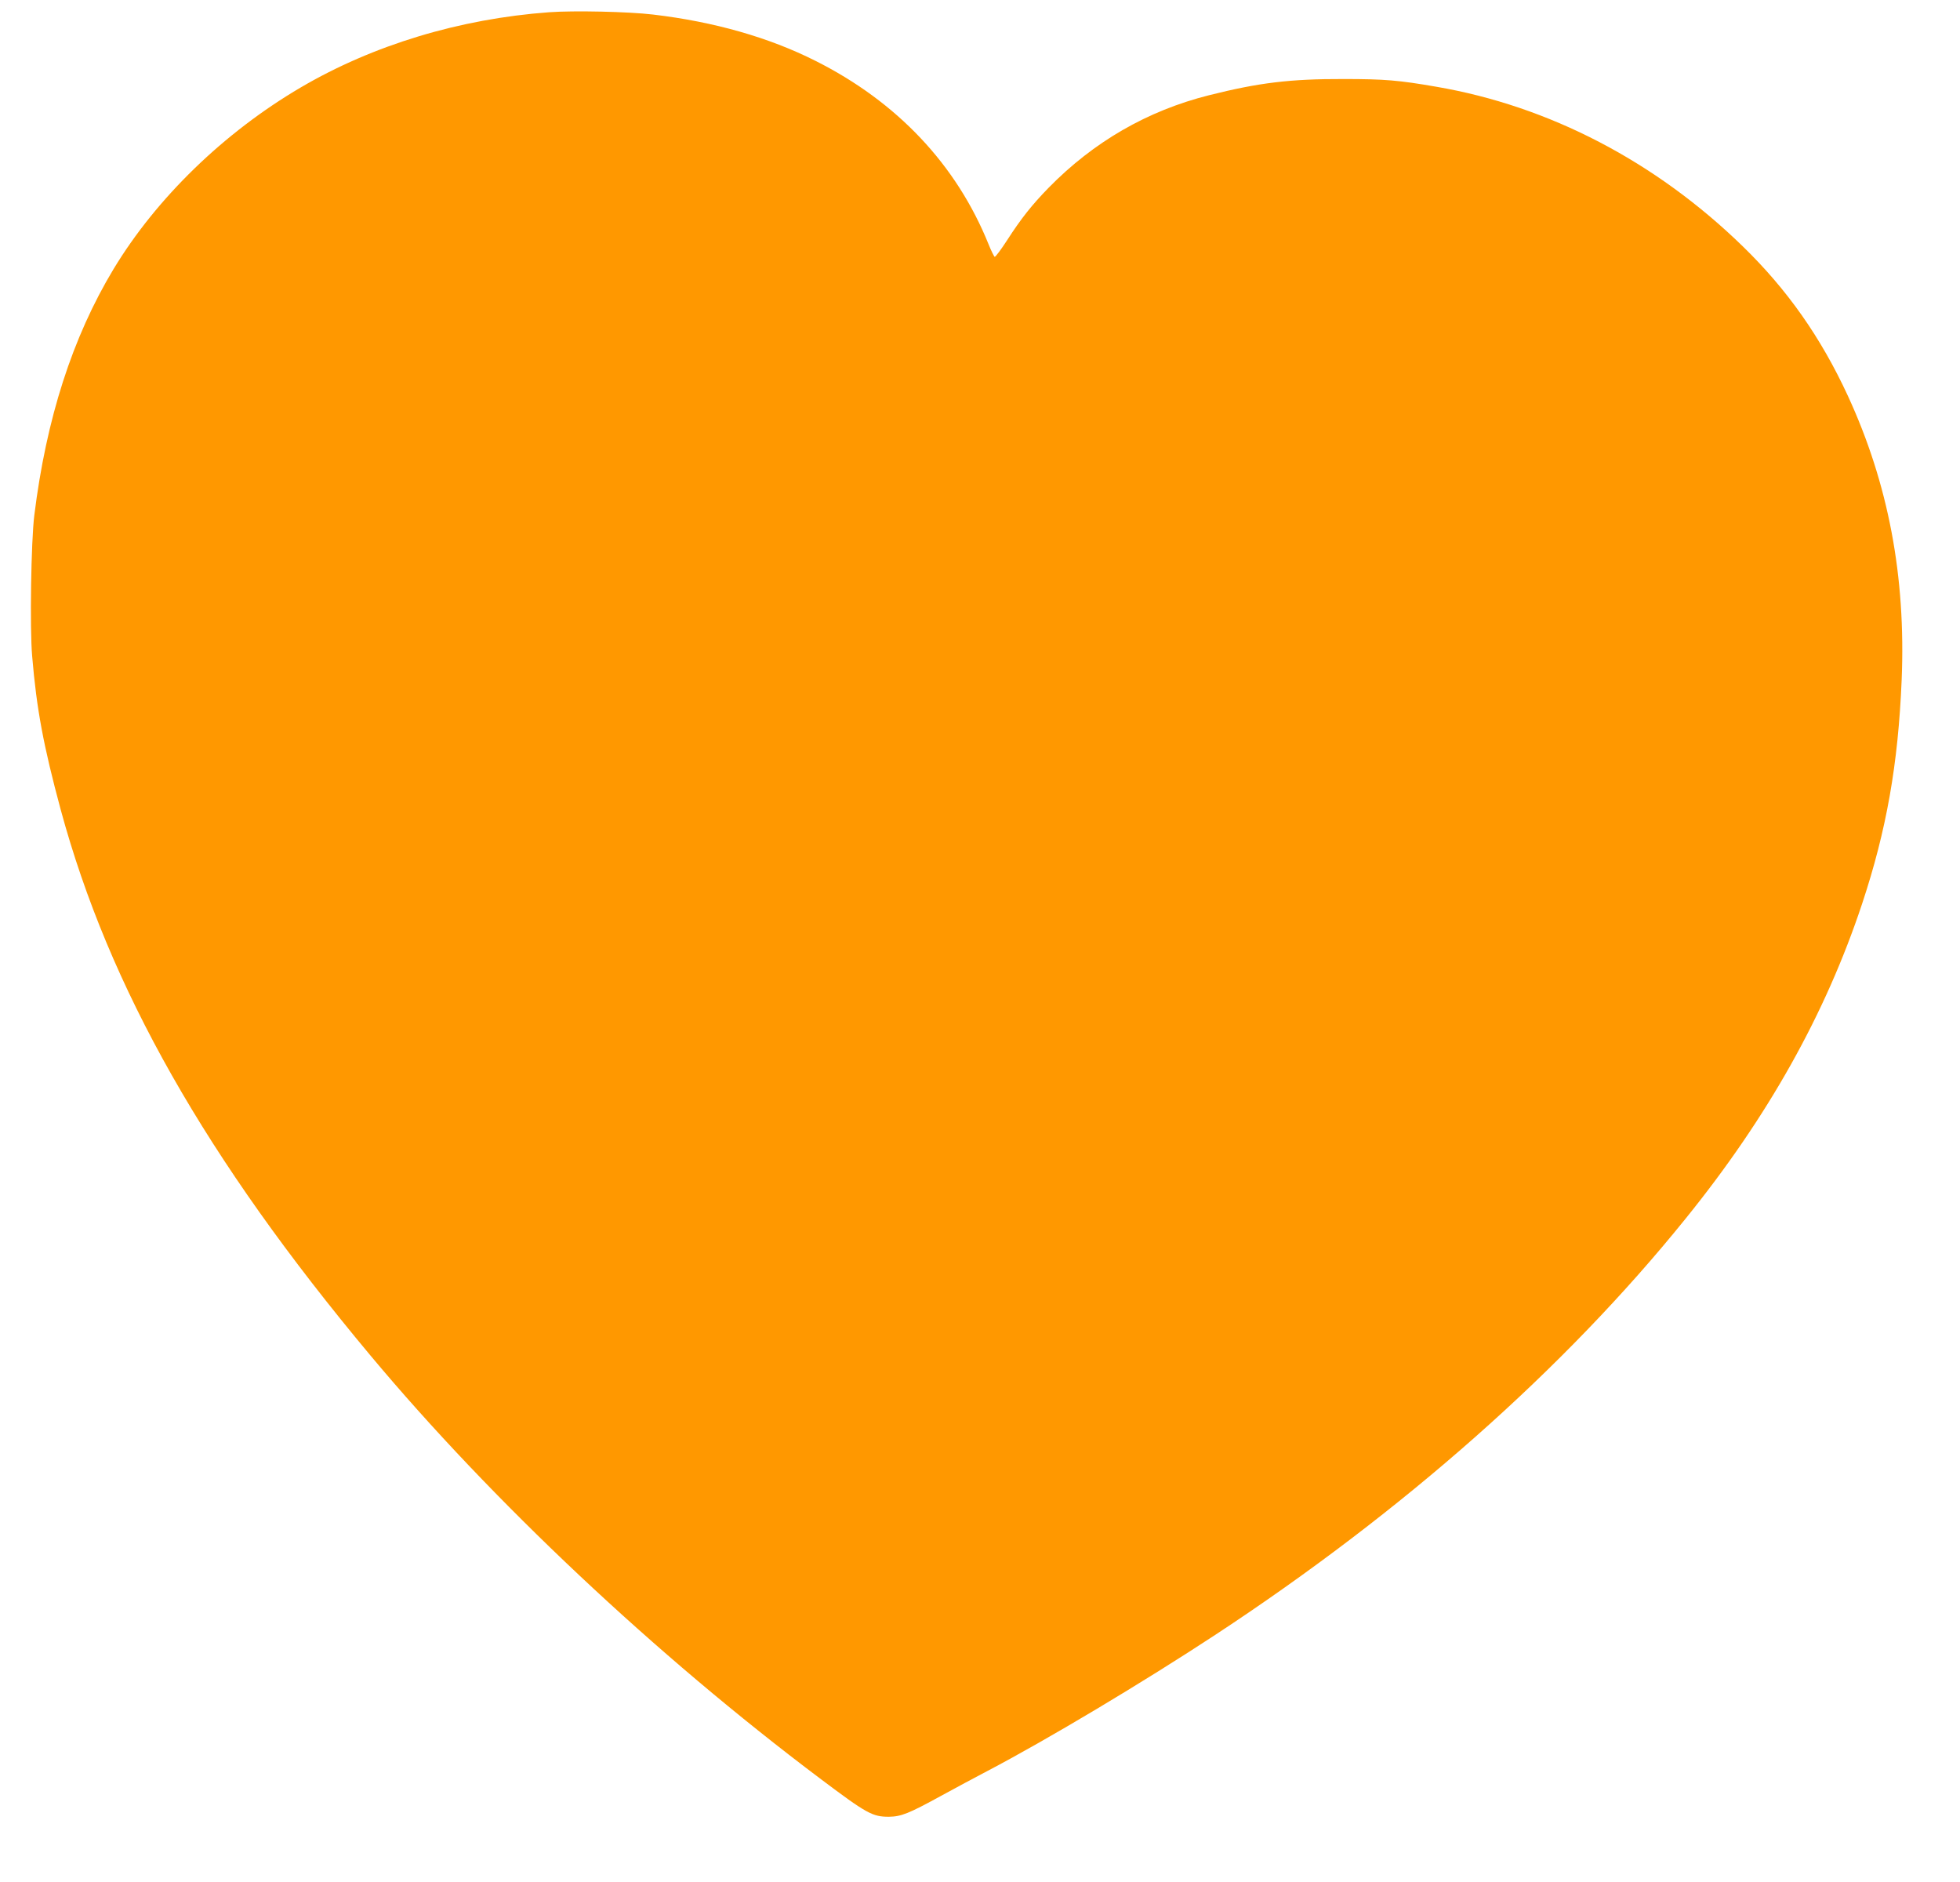 <?xml version="1.0" standalone="no"?>
<!DOCTYPE svg PUBLIC "-//W3C//DTD SVG 20010904//EN"
 "http://www.w3.org/TR/2001/REC-SVG-20010904/DTD/svg10.dtd">
<svg version="1.0" xmlns="http://www.w3.org/2000/svg"
 width="1280pt" height="1229pt" viewBox="0 0 1280 1229"
 preserveAspectRatio="xMidYMid meet">
<g transform="translate(0,1229) scale(0.1,-0.1)"
fill="#ff9800" stroke="none">
<path d="M3585 12210 c-584 -43 -1149 -214 -1621 -491 -501 -294 -942 -722
-1222 -1185 -269 -446 -440 -978 -518 -1609 -21 -168 -30 -738 -14 -919 29
-347 74 -585 186 -1001 316 -1165 949 -2280 2023 -3565 794 -950 1860 -1953
2936 -2762 307 -231 343 -250 450 -250 80 1 130 21 338 135 95 52 231 125 302
162 395 207 1020 581 1492 891 1228 807 2279 1736 3070 2716 539 666 915 1338
1154 2058 159 480 235 910 258 1460 28 676 -87 1282 -351 1855 -177 383 -397
695 -686 976 -570 555 -1266 917 -2004 1043 -243 42 -334 50 -603 50 -350 1
-554 -24 -880 -106 -402 -101 -753 -304 -1047 -604 -110 -113 -179 -200 -270
-341 -40 -62 -77 -111 -82 -110 -4 2 -23 39 -40 82 -210 520 -597 930 -1131
1198 -304 153 -662 255 -1060 302 -159 19 -518 27 -680 15z"/>
</g>
</svg>
